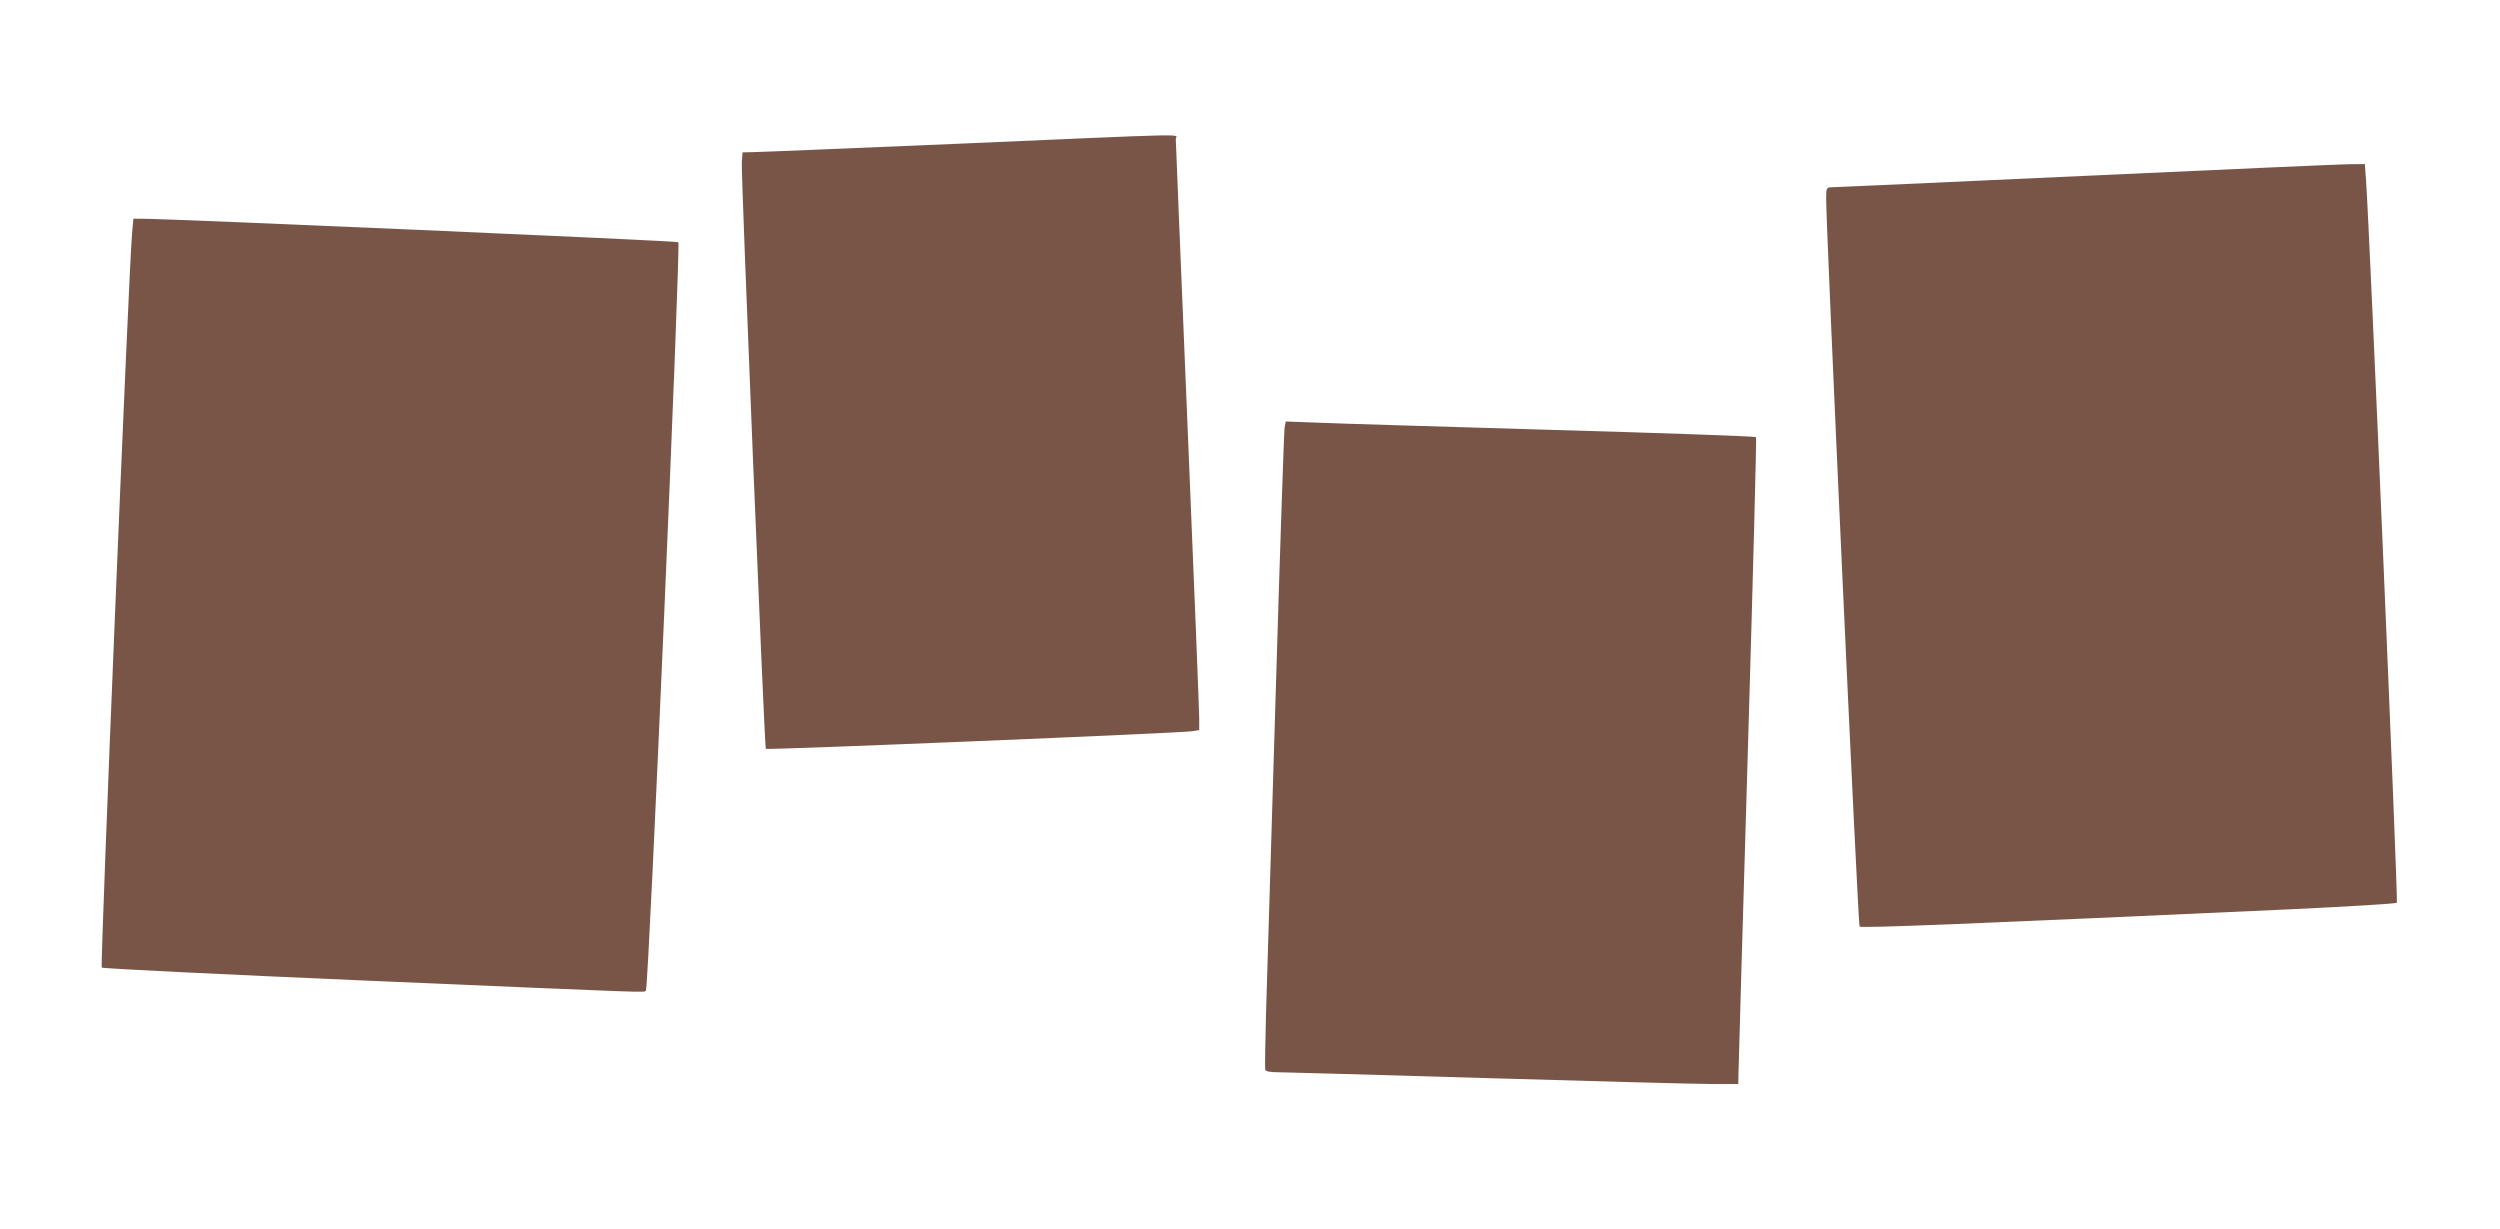<?xml version="1.0" standalone="no"?>
<!DOCTYPE svg PUBLIC "-//W3C//DTD SVG 20010904//EN"
 "http://www.w3.org/TR/2001/REC-SVG-20010904/DTD/svg10.dtd">
<svg version="1.0" xmlns="http://www.w3.org/2000/svg"
 width="1280pt" height="629pt" viewBox="0 0 1280 629"
 preserveAspectRatio="xMidYMid meet">
<g transform="translate(0,629) scale(0.1,-0.1)"
fill="#795548" stroke="none">
<path d="M4905 5554 c-550 -23 -1023 -43 -1052 -43 l-51 -1 -4 -52 c-4 -63
116 -2995 123 -3002 6 -7 2128 81 2182 90 l37 6 0 61 c0 34 -27 710 -60 1502
-33 792 -60 1450 -60 1463 0 27 128 30 -1115 -24z"/>
<path d="M10660 5389 c-696 -32 -1275 -58 -1287 -58 -21 -1 -23 -6 -23 -58 -1
-147 163 -3719 171 -3727 8 -9 572 14 2218 89 289 14 528 28 533 33 7 7 -140
3457 -158 3700 l-6 82 -91 -1 c-51 -1 -661 -28 -1357 -60z"/>
<path d="M676 5093 c-16 -173 -164 -3749 -155 -3757 4 -5 617 -35 1361 -67
1515 -65 1409 -61 1425 -51 14 9 179 3820 166 3832 -7 7 -2623 121 -2744 120
l-46 0 -7 -77z"/>
<path d="M6577 4099 c-3 -19 -24 -639 -46 -1379 -22 -740 -44 -1469 -49 -1620
-4 -151 -6 -281 -4 -287 3 -9 26 -13 71 -13 36 0 516 -14 1066 -30 550 -16
1064 -30 1143 -30 l142 0 1 53 c0 28 22 772 48 1652 26 880 45 1603 42 1607
-3 4 -474 21 -1046 37 -572 17 -1113 33 -1201 37 l-161 6 -6 -33z"/>
</g>
</svg>
